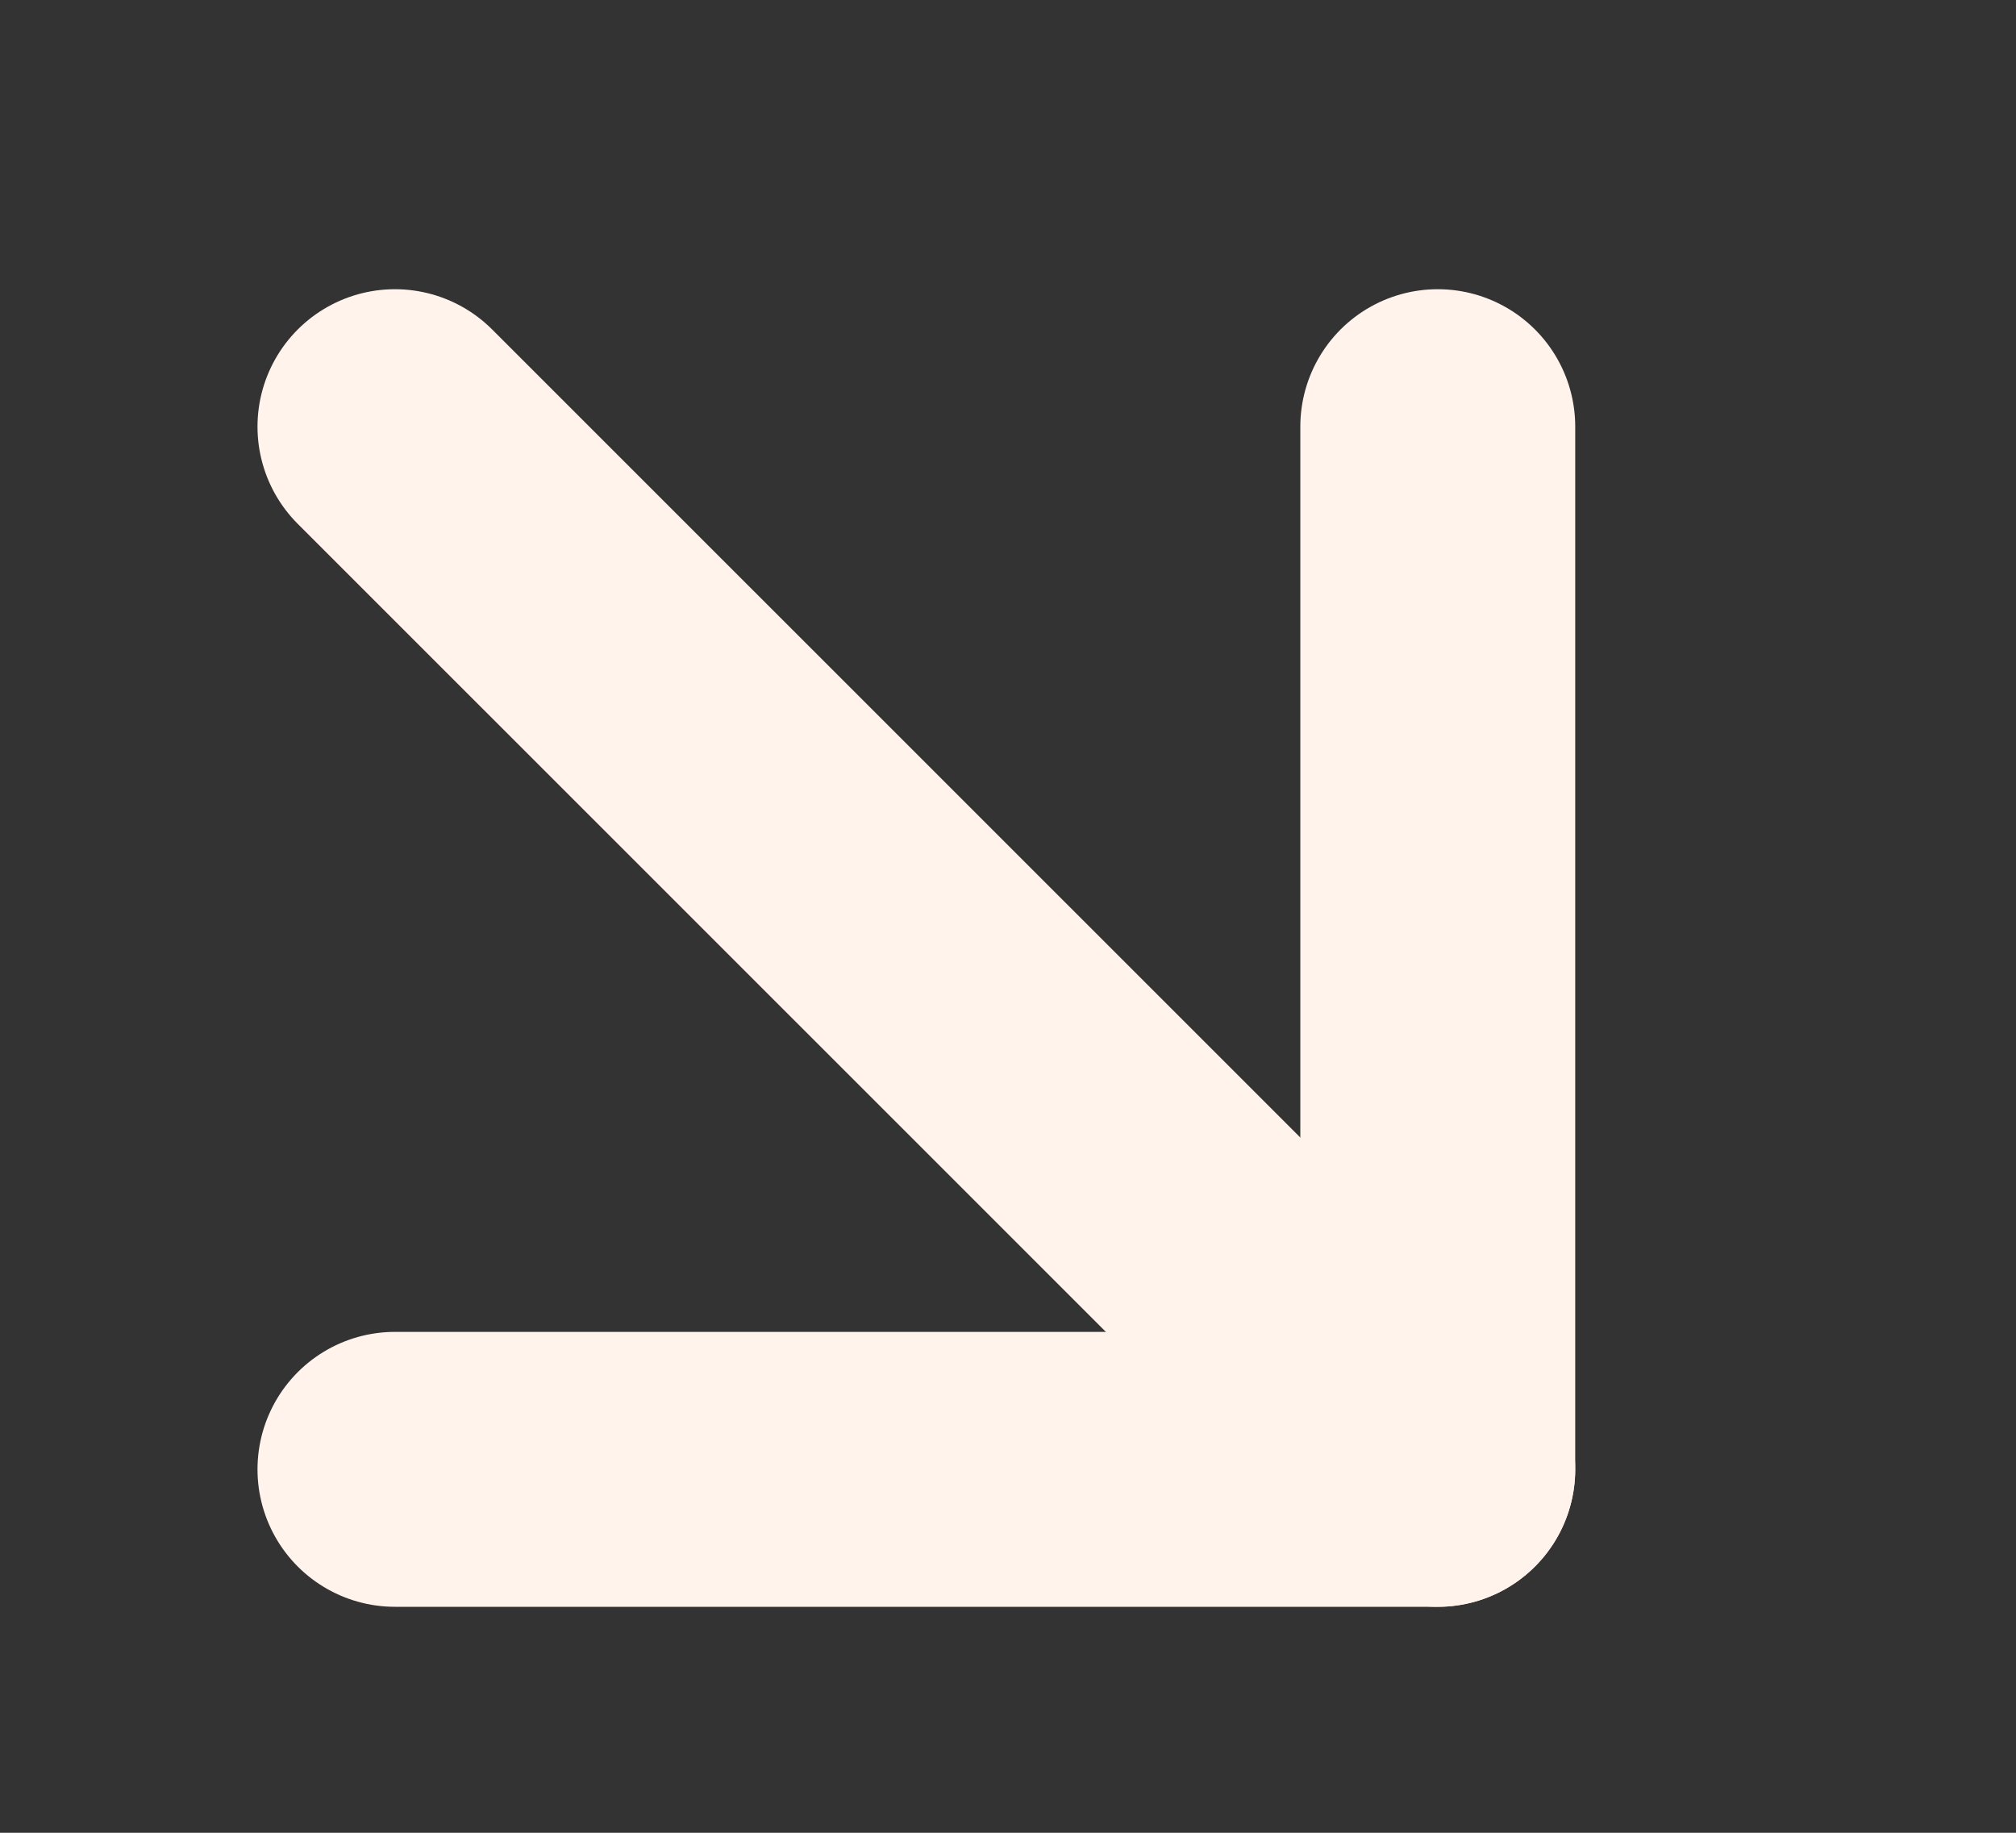<?xml version="1.0" encoding="UTF-8"?>
<svg xmlns="http://www.w3.org/2000/svg" width="11" height="10" viewBox="0 0 11 10" fill="none">
  <rect x="0" y="0" width="11" height="10" fill="#333333" stroke="none"/>
  <g clip-path="url(#clip0_208_864)">
    <path d="M2.155 2.328L7.845 8.017" stroke="#FFF3EC" stroke-width="1.5" stroke-linecap="round" stroke-linejoin="round"></path>
    <path d="M7.845 2.328L7.845 8.017L2.155 8.017" stroke="#FFF3EC" stroke-width="1.5" stroke-linecap="round" stroke-linejoin="round"></path>
  </g>
  <defs>
    <clipPath id="clip0_208_864">
      <rect width="10" height="10.69" fill="white" transform="translate(0 10) rotate(-90)"></rect>
    </clipPath>
  </defs>
</svg>

